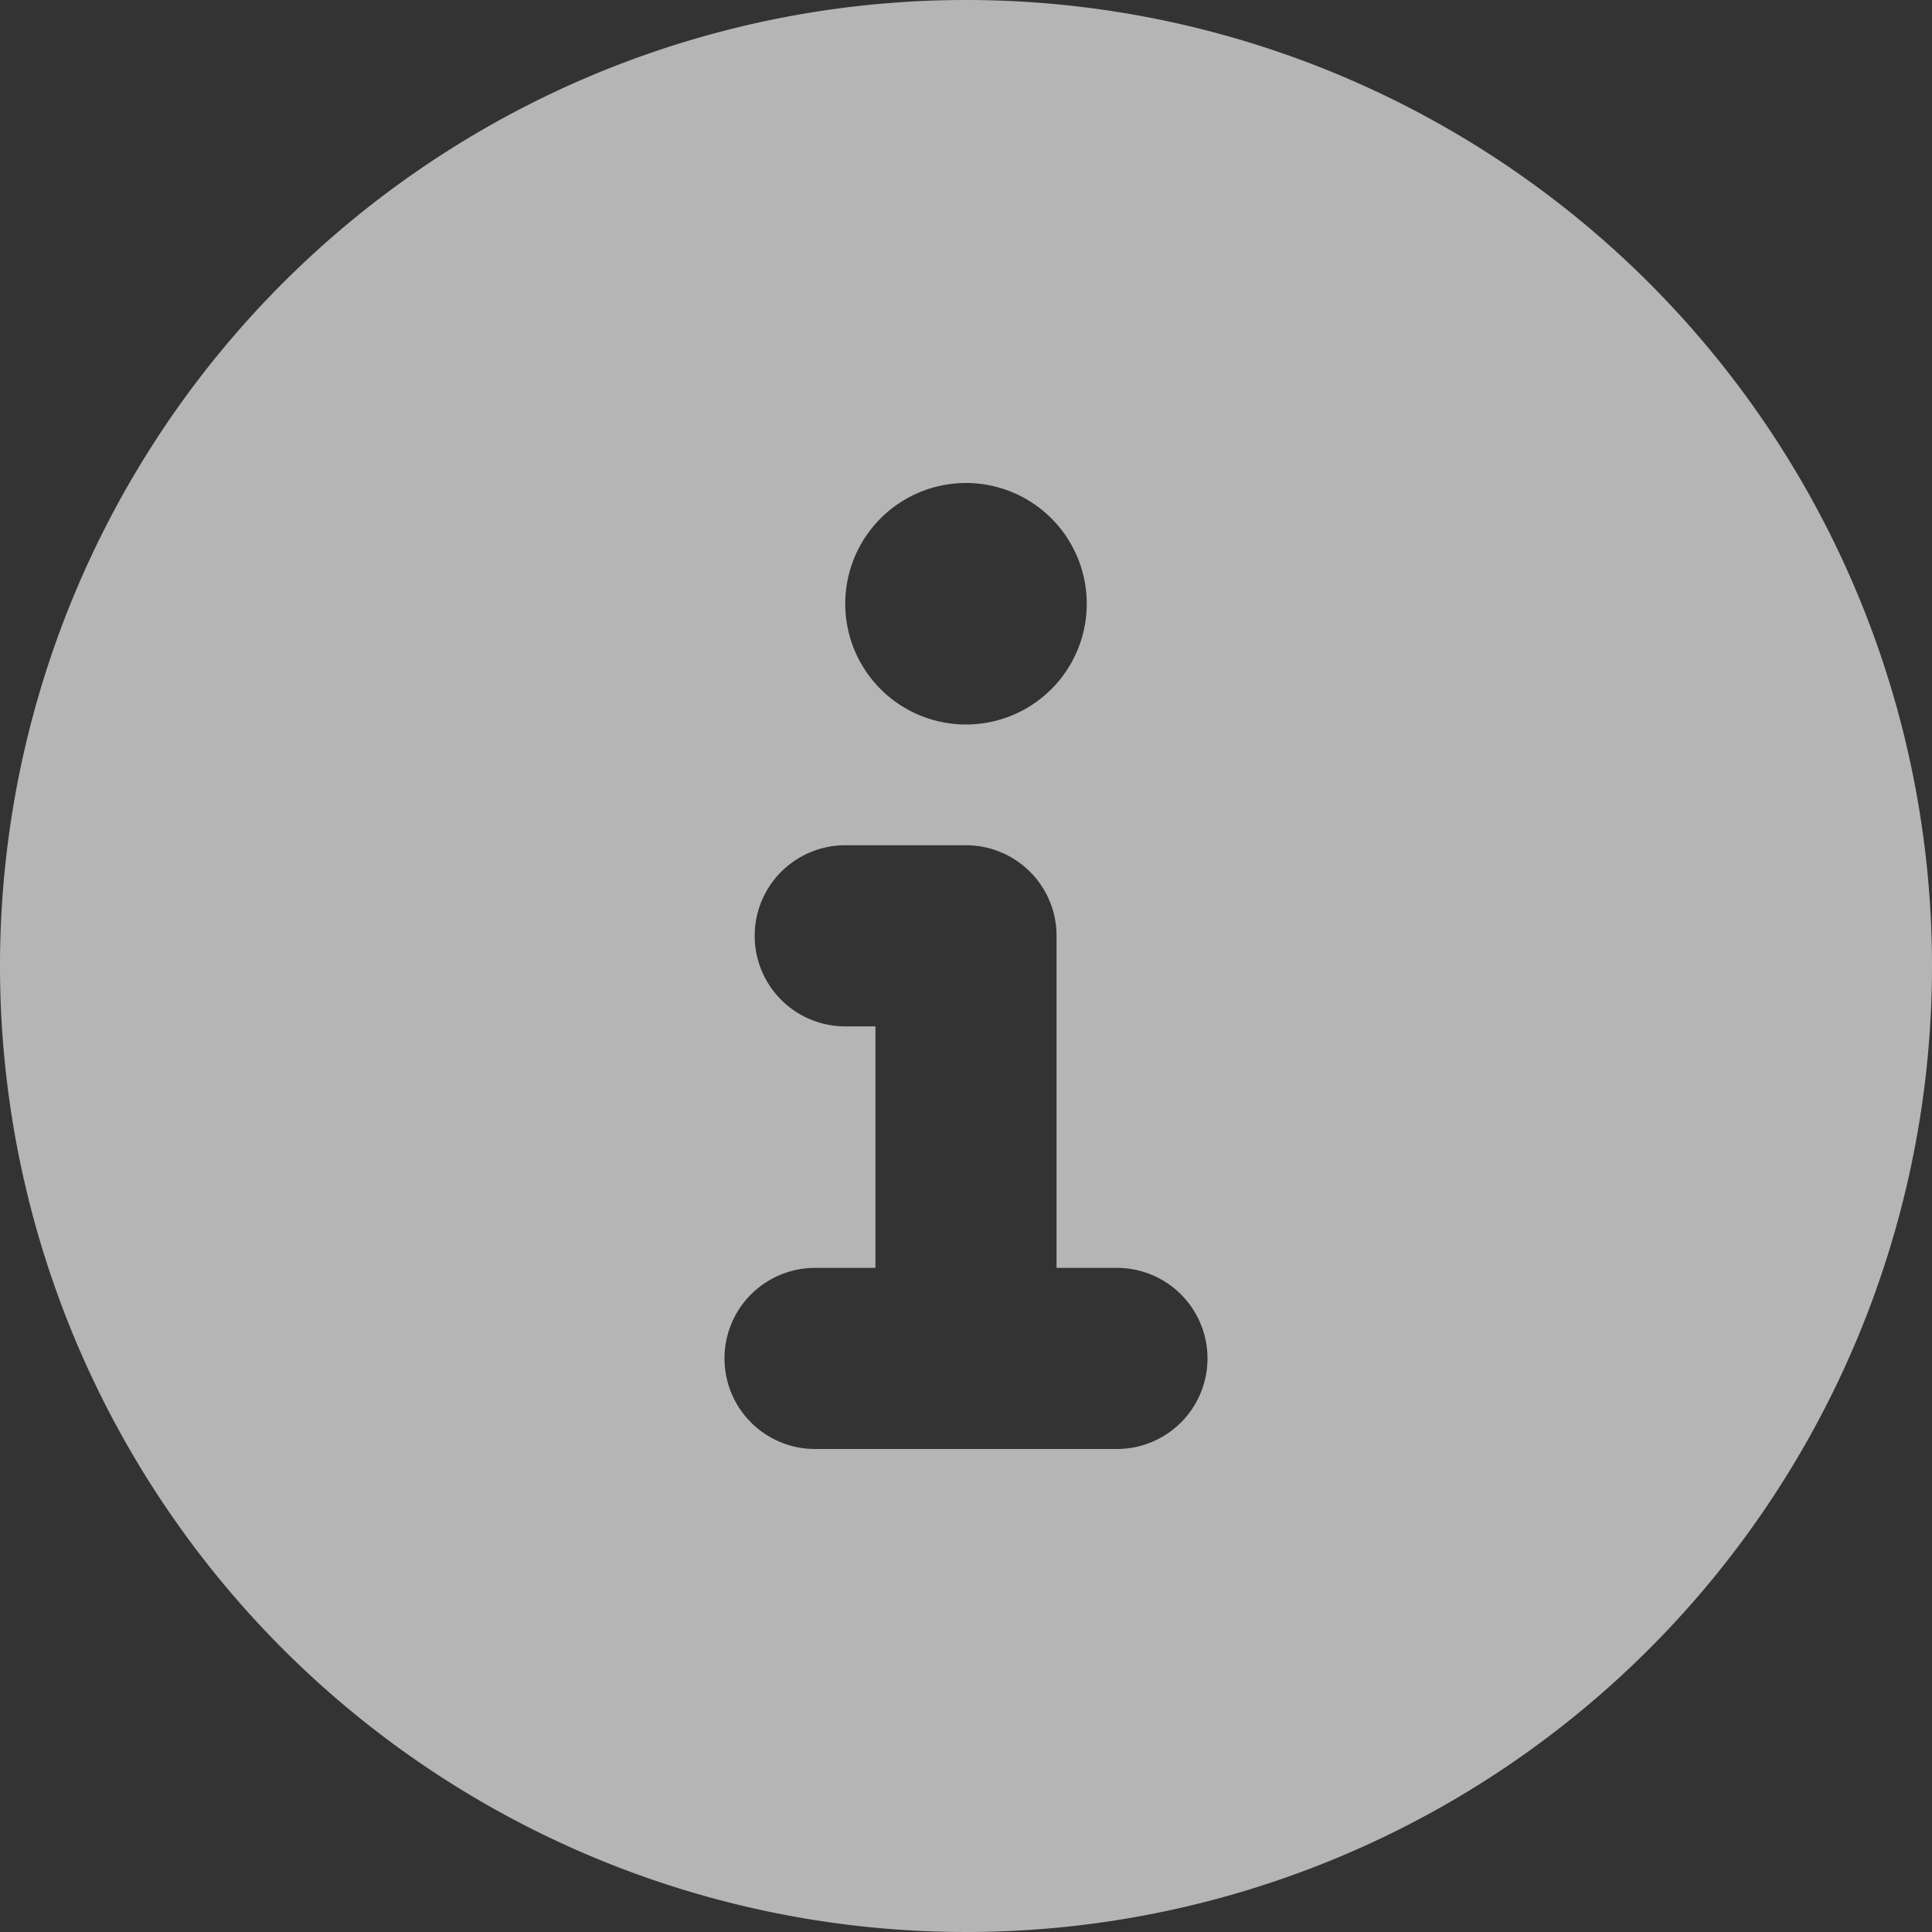 <svg xmlns="http://www.w3.org/2000/svg" width="16" height="16" viewBox="0 0 16 16"><rect x="0" y="0" width="16" height="16" fill="#333333" stroke="none"/><path fill="rgba(255,255,255,0.64)" d="M8 0a8 8 0 1 0 8 8 8 8 0 0 0-8-8m0 4a1 1 0 1 1-1 1 1 1 0 0 1 1-1m1.25 8h-2.5a.75.75 0 1 1 0-1.5h.5v-2H7A.75.75 0 0 1 7 7h1a.75.75 0 0 1 .75.75v2.75h.5a.75.75 0 1 1 0 1.5"/></svg>